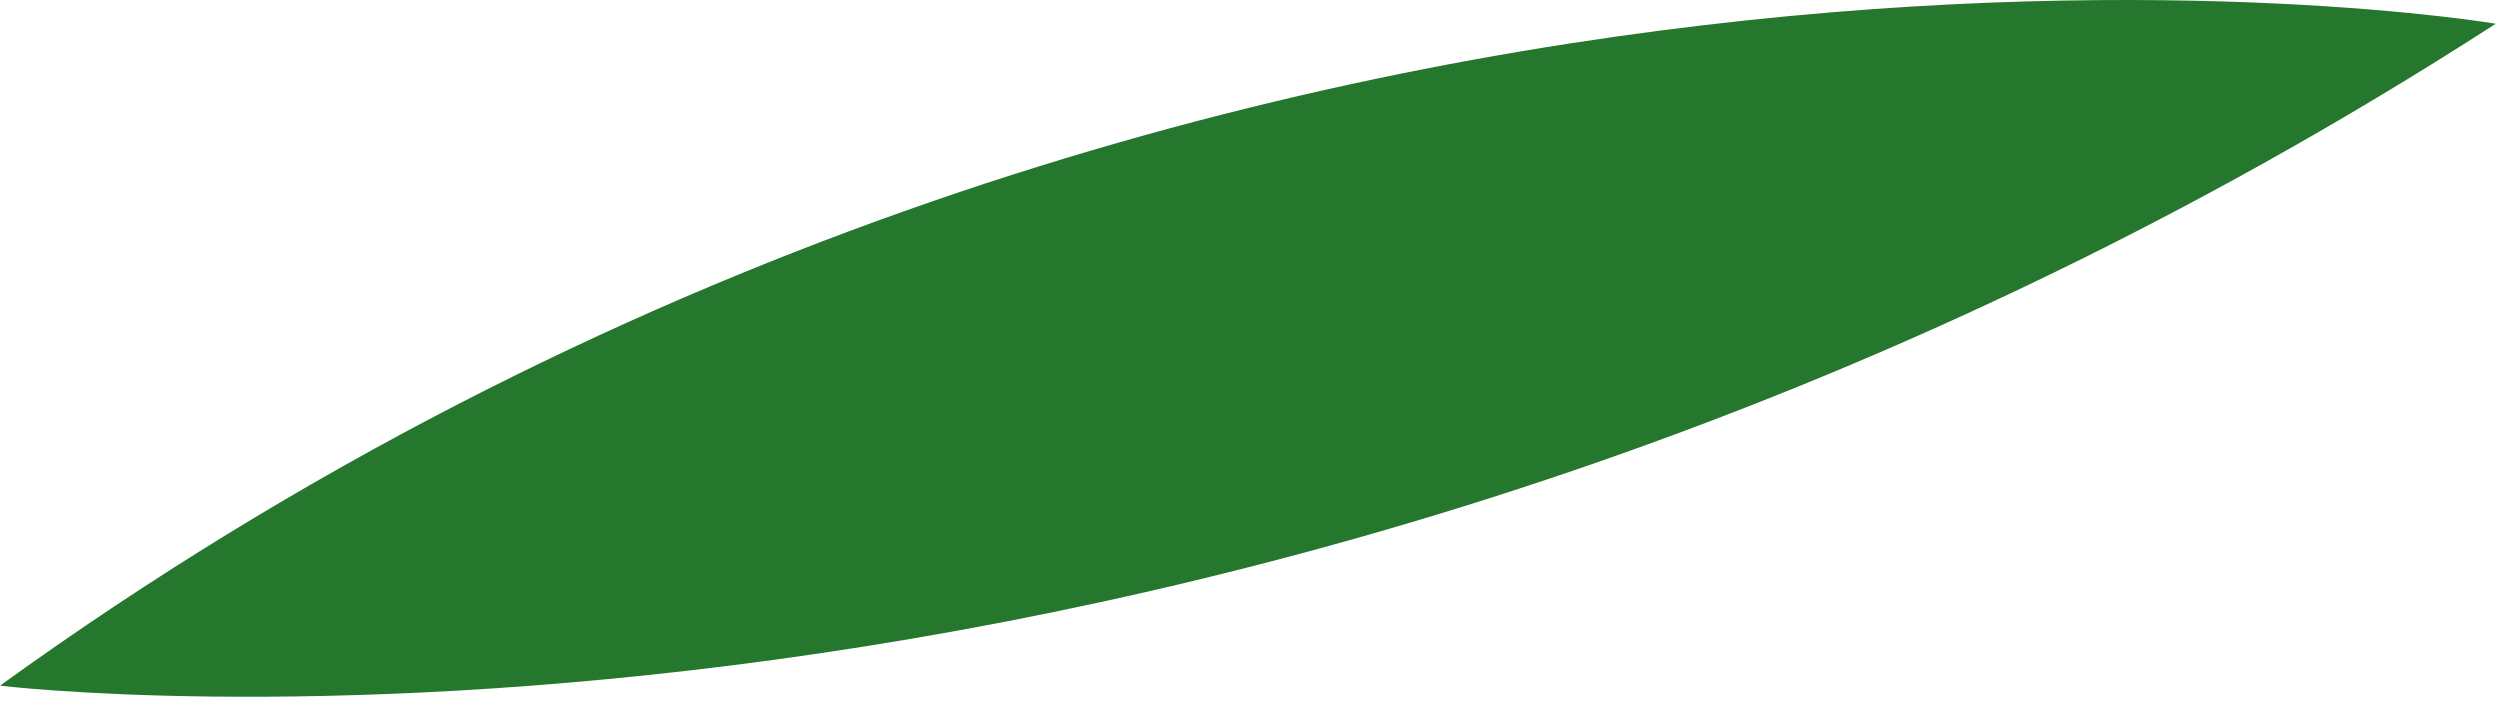 <?xml version="1.0" encoding="utf-8"?>
<svg xmlns="http://www.w3.org/2000/svg" fill="none" height="100%" overflow="visible" preserveAspectRatio="none" style="display: block;" viewBox="0 0 92 26" width="100%">
<path d="M91.844 0.873C91.844 0.873 44.801 -7.113 0 25.232C0 25.232 45.489 30.797 91.844 0.873Z" fill="#25772D" id="Vector"/>
</svg>